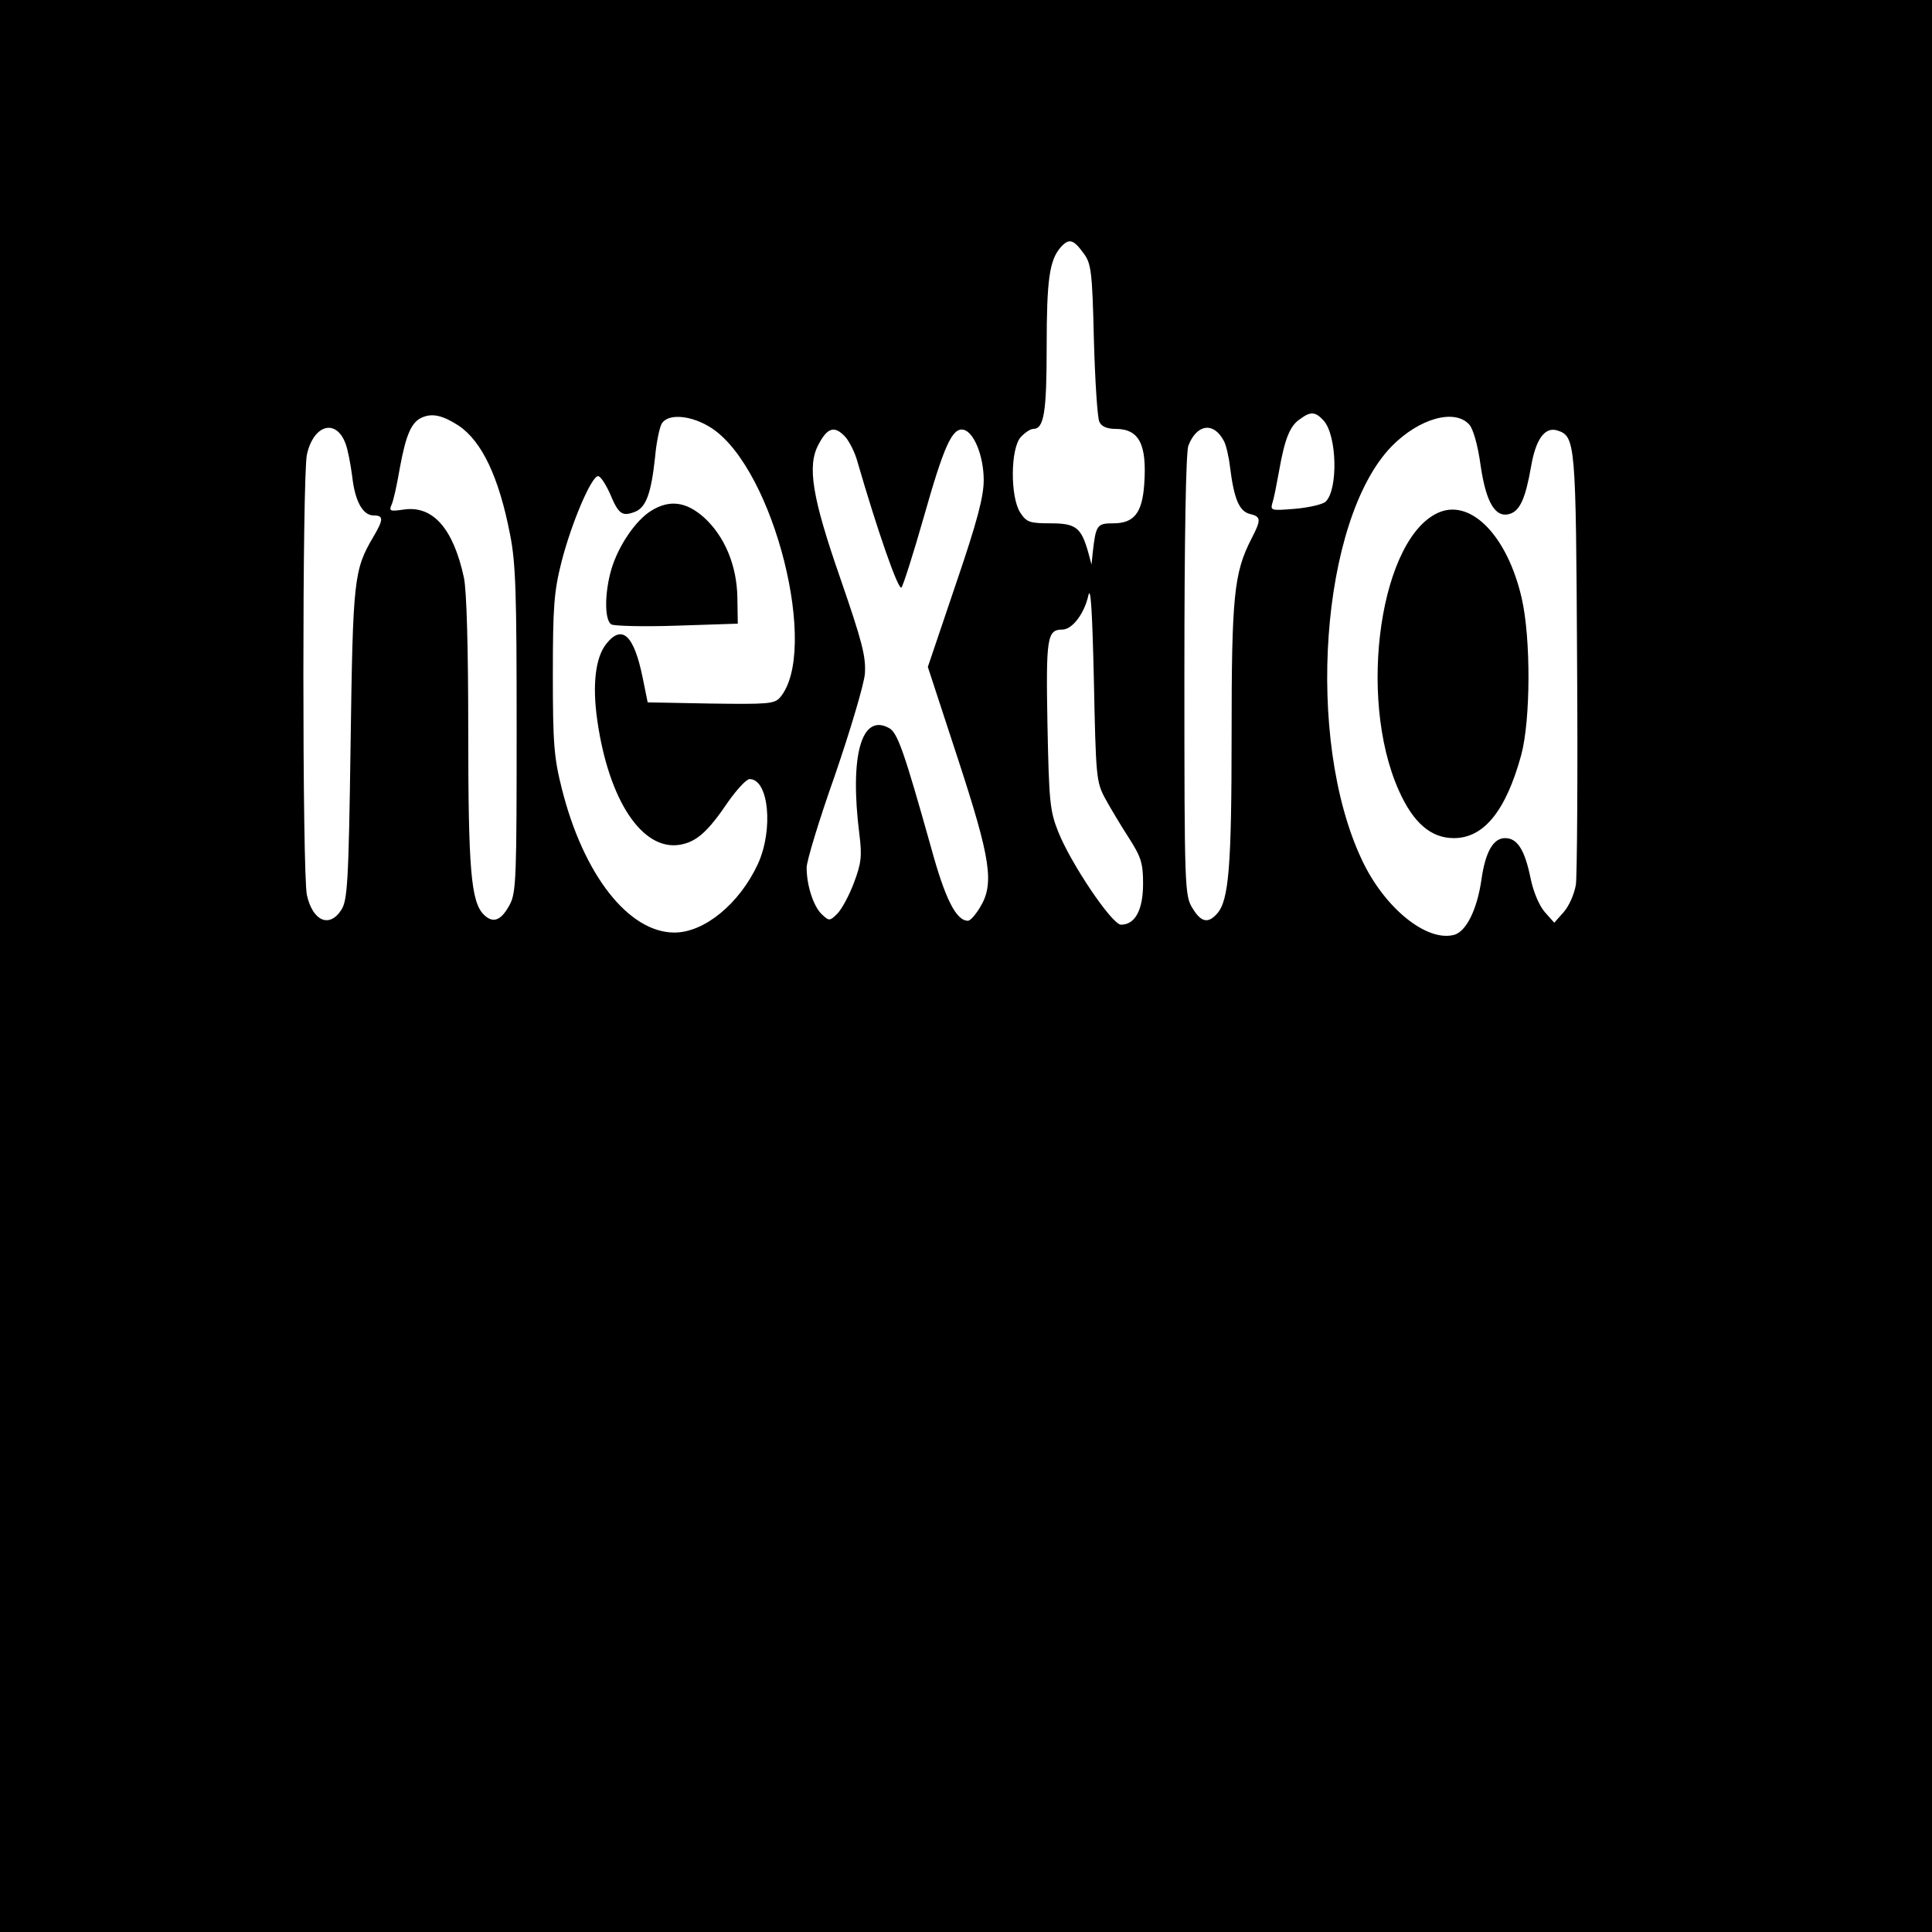 <?xml version="1.0" standalone="no"?>
<!DOCTYPE svg PUBLIC "-//W3C//DTD SVG 20010904//EN"
 "http://www.w3.org/TR/2001/REC-SVG-20010904/DTD/svg10.dtd">
<svg version="1.0" xmlns="http://www.w3.org/2000/svg"
 width="491pt" height="491pt" viewBox="0 0 491 491"
 preserveAspectRatio="xMidYMid meet">
<g transform="translate(0,491) scale(0.1,-0.1)"
fill="#000000" stroke="none">
<path d="M0 2455 l0 -2455 2455 0 2455 0 0 2455 0 2455 -2455 0 -2455 0 0
-2455z m2754 1811 c19 -25 22 -46 26 -219 3 -106 9 -200 14 -209 5 -12 20 -18
41 -18 60 0 80 -39 73 -140 -5 -74 -26 -100 -79 -100 -41 0 -44 -4 -52 -75
l-3 -30 -8 30 c-18 64 -31 75 -96 75 -54 0 -61 3 -77 27 -26 40 -25 163 1 192
11 12 25 21 32 21 27 0 34 41 34 207 0 173 7 222 36 255 21 23 32 20 58 -16z
m-1588 -438 c59 -40 102 -131 130 -275 15 -74 17 -152 17 -498 0 -368 -1 -413
-17 -443 -22 -42 -43 -50 -67 -26 -32 33 -39 115 -39 465 0 212 -4 358 -11
391 -27 125 -79 184 -153 173 -34 -5 -38 -4 -31 12 5 10 14 52 21 93 16 87 30
119 59 130 25 10 51 4 91 -22z m2198 13 c34 -38 37 -175 5 -206 -8 -7 -43 -15
-77 -18 -62 -5 -64 -5 -58 16 4 12 11 49 17 82 14 79 27 113 53 130 27 20 39
19 60 -4z m-1554 -20 c158 -106 273 -567 172 -684 -14 -16 -33 -17 -176 -15
l-160 3 -13 64 c-22 107 -52 135 -92 85 -28 -35 -36 -105 -23 -195 29 -203
114 -331 209 -316 43 7 72 33 124 110 22 31 46 57 54 57 49 0 61 -129 21 -216
-47 -101 -136 -174 -212 -174 -116 0 -231 146 -286 365 -20 79 -23 115 -23
290 0 173 3 212 22 287 25 98 76 218 93 218 6 0 19 -20 30 -44 22 -53 31 -59
63 -47 29 11 42 47 52 141 3 35 11 72 16 82 15 29 78 23 129 -11z m1924 10
c10 -11 22 -53 29 -105 14 -95 38 -133 74 -122 26 8 40 40 54 120 12 70 35
102 67 92 46 -15 47 -30 50 -586 2 -289 0 -544 -3 -568 -4 -24 -17 -54 -31
-70 l-24 -27 -24 27 c-14 16 -29 51 -36 85 -15 74 -34 103 -65 103 -30 0 -50
-35 -60 -105 -11 -77 -39 -133 -70 -141 -70 -18 -177 69 -234 191 -145 307
-105 865 76 1051 70 71 160 96 197 55z m-2856 -48 c6 -15 13 -53 17 -83 7 -64
27 -100 55 -100 25 0 25 -10 -1 -54 -50 -85 -52 -107 -58 -526 -5 -356 -8
-399 -24 -423 -30 -46 -72 -28 -87 38 -12 52 -12 1068 0 1120 17 76 74 92 98
28z m2232 7 c6 -10 13 -41 16 -67 10 -80 23 -112 50 -119 29 -7 30 -14 4 -64
-44 -86 -50 -146 -50 -496 0 -336 -7 -423 -37 -456 -23 -26 -41 -22 -63 15
-19 31 -20 51 -20 589 0 363 4 567 10 585 21 55 64 62 90 13z m-962 10 c10
-11 25 -40 31 -63 52 -179 104 -328 112 -320 4 4 30 85 57 180 51 180 72 226
100 221 27 -5 52 -67 52 -128 0 -42 -16 -104 -71 -265 l-71 -210 76 -232 c84
-257 94 -319 56 -380 -11 -18 -24 -33 -30 -33 -30 0 -58 55 -94 187 -68 242
-85 292 -107 303 -70 38 -100 -71 -75 -270 7 -55 5 -74 -14 -124 -12 -32 -31
-67 -42 -78 -19 -19 -21 -19 -39 -2 -21 19 -39 73 -39 119 0 17 32 122 72 235
39 114 73 228 76 257 3 44 -6 80 -63 245 -71 204 -84 284 -55 338 23 44 41 49
68 20z m660 -918 c13 -24 40 -69 60 -100 32 -50 37 -65 37 -118 0 -66 -20
-104 -56 -104 -23 0 -128 156 -160 237 -21 53 -23 77 -27 271 -4 222 -1 242
38 242 25 0 56 41 66 87 6 26 10 -42 14 -217 5 -242 6 -257 28 -298z"/>
<path d="M1655 3612 c-39 -24 -83 -88 -101 -148 -18 -61 -18 -131 0 -141 8 -4
83 -6 168 -3 l153 5 -1 65 c-1 82 -32 157 -85 205 -45 40 -87 46 -134 17z"/>
<path d="M3660 3609 c-151 -59 -212 -469 -105 -708 37 -83 82 -121 140 -121
76 0 132 69 171 211 24 89 25 297 1 400 -36 155 -126 249 -207 218z"/>
</g>
</svg>
